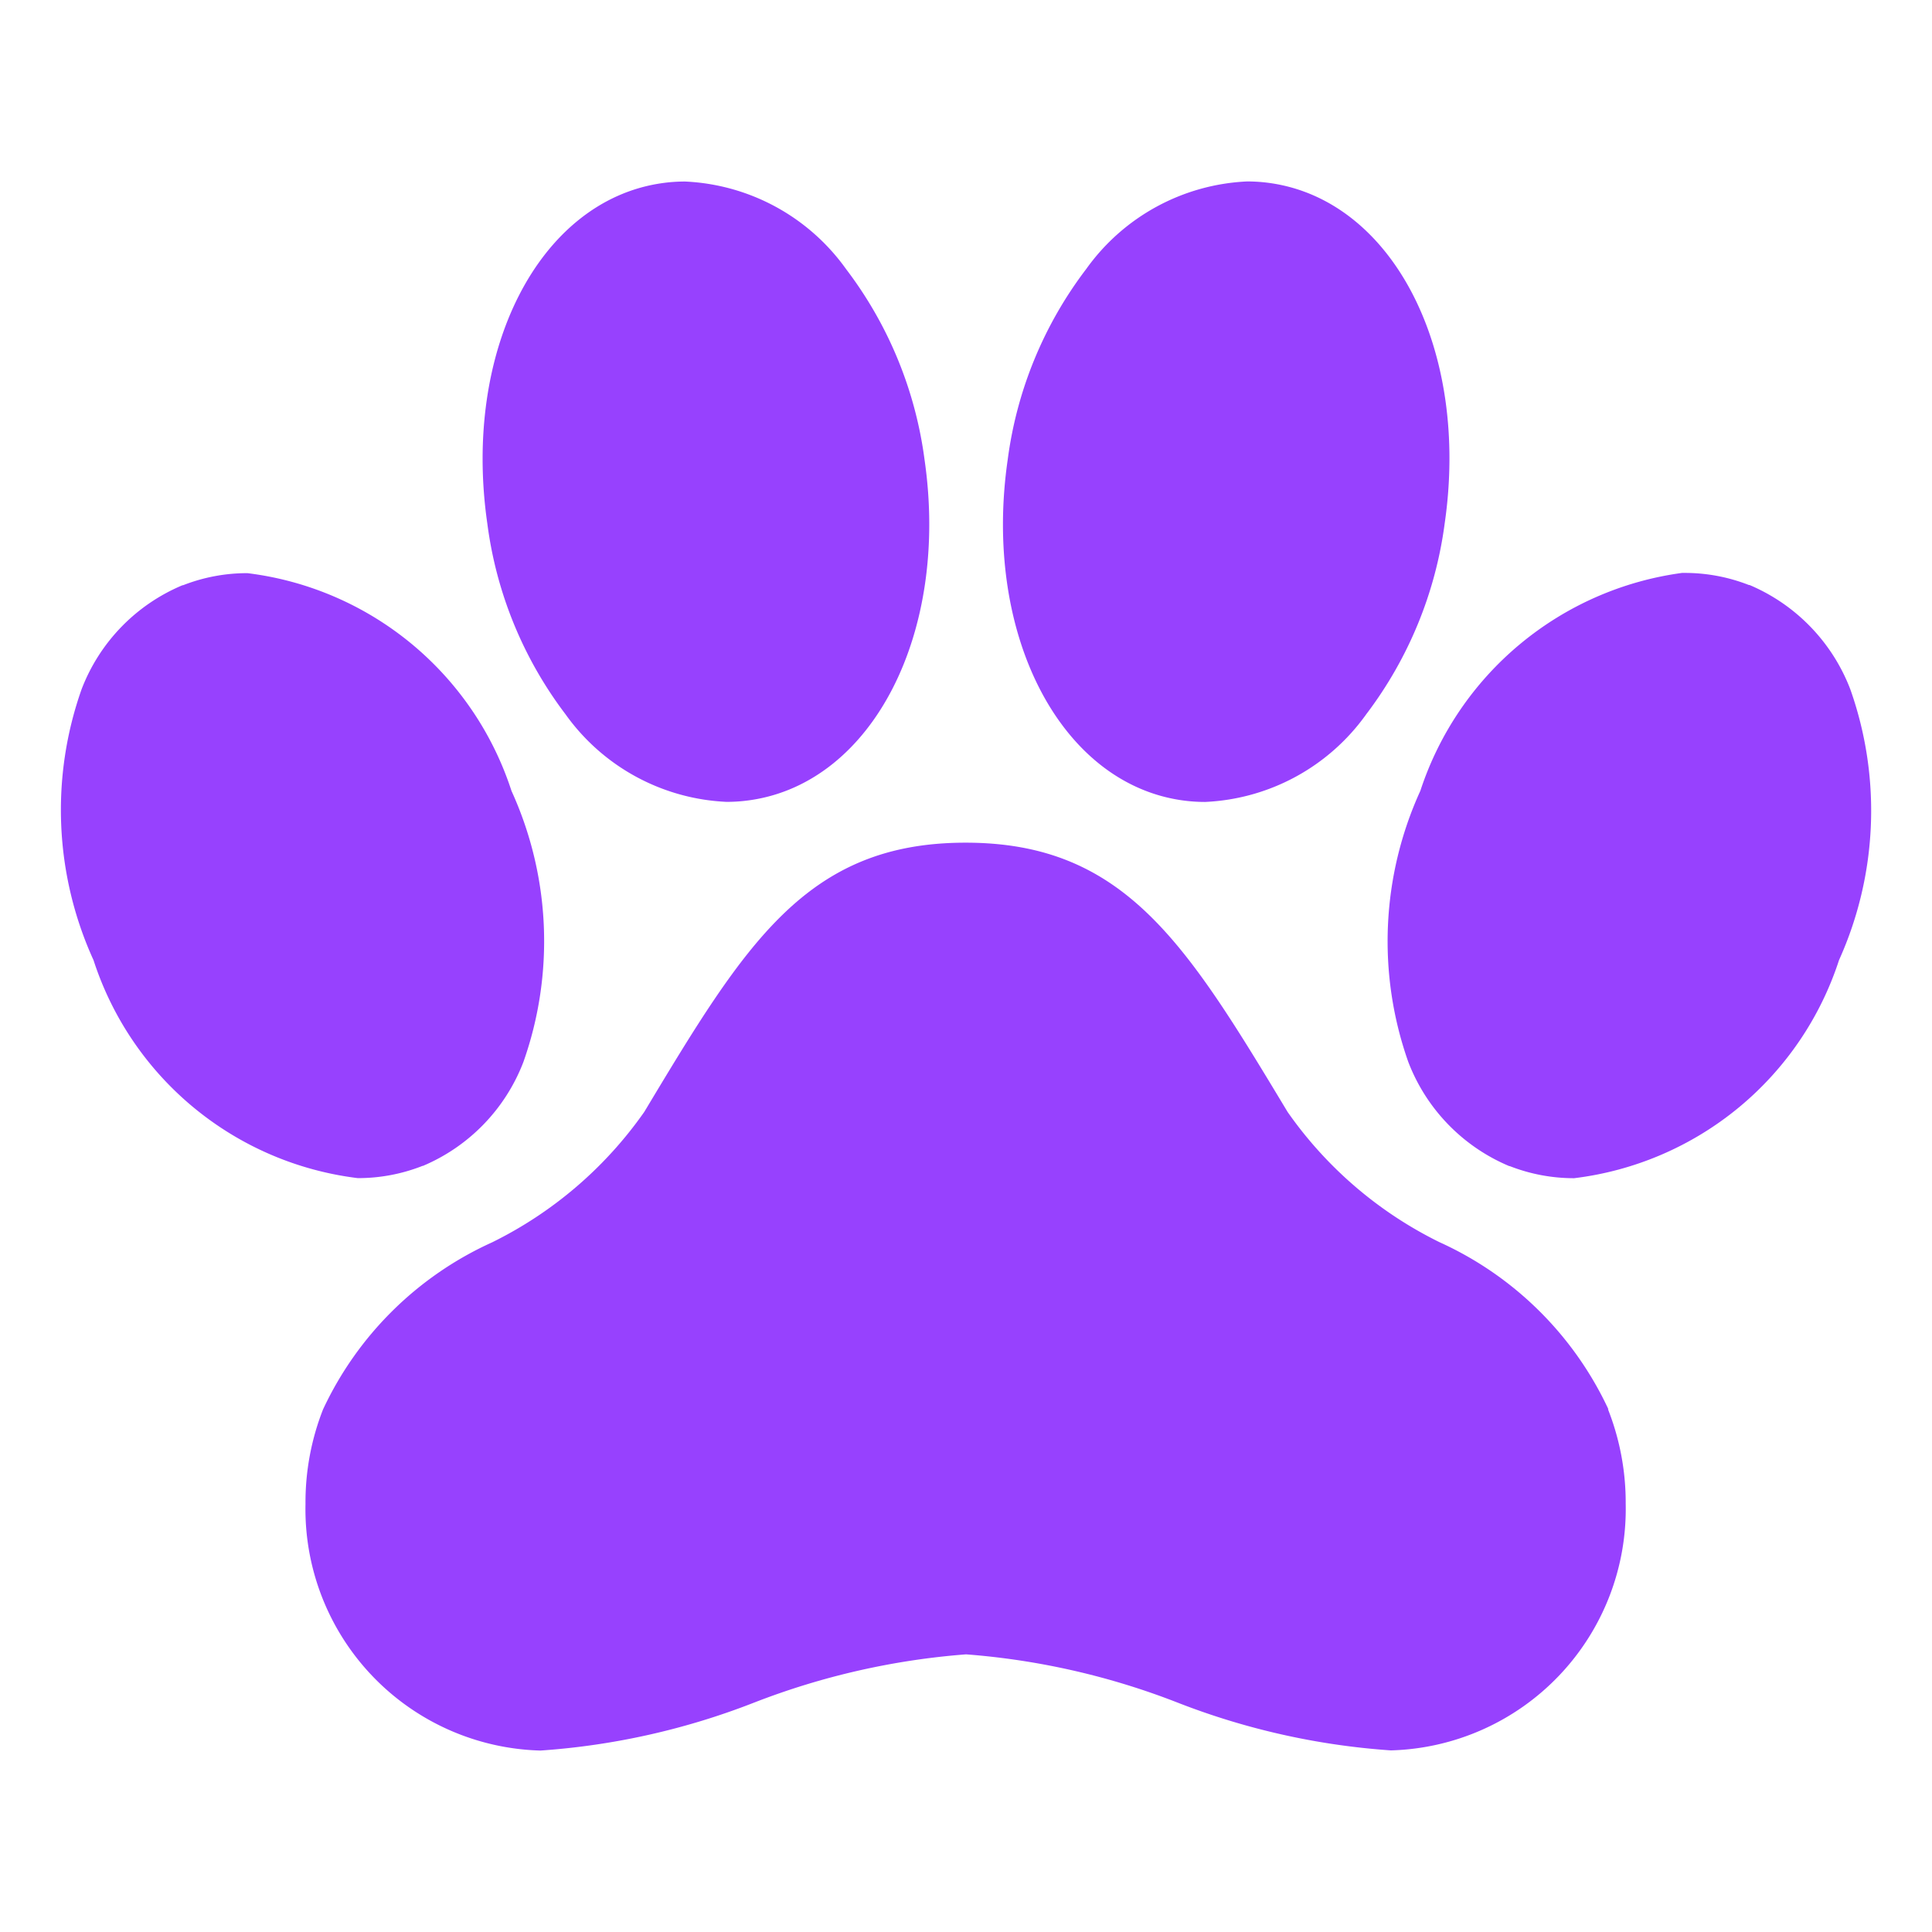<svg id="style_fill" data-name="style=fill" xmlns="http://www.w3.org/2000/svg" width="24" height="24" viewBox="0 0 24 24">
  <rect id="style_fill_Frame_Background_" data-name="style=fill [Frame Background]" width="24" height="24" fill="none"/>
  <path id="Vector" d="M5.611,4.81A3.963,3.963,0,0,1,2.321,7.519a2.186,2.186,0,0,1-.8-.15l-.006,0A2.293,2.293,0,0,1,.26,6.074,4.5,4.5,0,0,1,.41,2.707,3.982,3.982,0,0,1,3.661,0h.03a2.183,2.183,0,0,1,.8.15l.008,0A2.3,2.3,0,0,1,5.751,1.445a4.517,4.517,0,0,1-.14,3.365Z" transform="translate(17.234 7.117)" fill="#9741fe"/>
  <path id="Vector-2" data-name="Vector" d="M16.18,7.038A3.158,3.158,0,0,1,16.4,8.213a3,3,0,0,1-2.917,3.063,8.97,8.97,0,0,1-2.648-.593,9.133,9.133,0,0,0-2.629-.6,9.191,9.191,0,0,0-2.635.6,8.968,8.968,0,0,1-2.652.595A3,3,0,0,1,0,8.215,3.154,3.154,0,0,1,.218,7.04a4.251,4.251,0,0,1,2.1-2.075,5.01,5.01,0,0,0,1.89-1.62C5.461,1.259,6.22,0,8.2,0S10.944,1.259,12.2,3.345a4.99,4.99,0,0,0,1.885,1.617,4.252,4.252,0,0,1,2.1,2.076Z" transform="translate(3.795 10.468)" fill="#9741fe"/>
  <path id="Vector-3" data-name="Vector" d="M.059,4.251C-.252,2.1.7.246,2.217.022A2.014,2.014,0,0,1,2.514,0a2.6,2.6,0,0,1,2,1.086,4.978,4.978,0,0,1,.976,2.369C5.8,5.6,4.851,7.461,3.33,7.684a2.014,2.014,0,0,1-.3.022,2.6,2.6,0,0,1-2-1.088A4.973,4.973,0,0,1,.059,4.251Z" transform="translate(5.995 2.255)" fill="#9741fe"/>
  <path id="Vector-4" data-name="Vector" d="M.059,3.457a4.972,4.972,0,0,1,.976-2.37A2.6,2.6,0,0,1,3.032,0a2.014,2.014,0,0,1,.3.022C4.851.247,5.8,2.1,5.487,4.251A5,5,0,0,1,4.512,6.62a2.6,2.6,0,0,1-2,1.088,2.014,2.014,0,0,1-.3-.022C.7,7.462-.252,5.606.059,3.457Z" transform="translate(12.459 2.254)" fill="#9741fe"/>
  <path id="Vector-5" data-name="Vector" d="M4.49,7.368a2.181,2.181,0,0,1-.8.15A3.956,3.956,0,0,1,.408,4.811,4.5,4.5,0,0,1,.26,1.444,2.287,2.287,0,0,1,1.513.153l.007,0a2.181,2.181,0,0,1,.8-.15A3.956,3.956,0,0,1,5.6,2.708a4.5,4.5,0,0,1,.148,3.367A2.291,2.291,0,0,1,4.5,7.366l-.007,0Z" transform="translate(0.754 7.117)" fill="#9741fe"/>
</svg>
